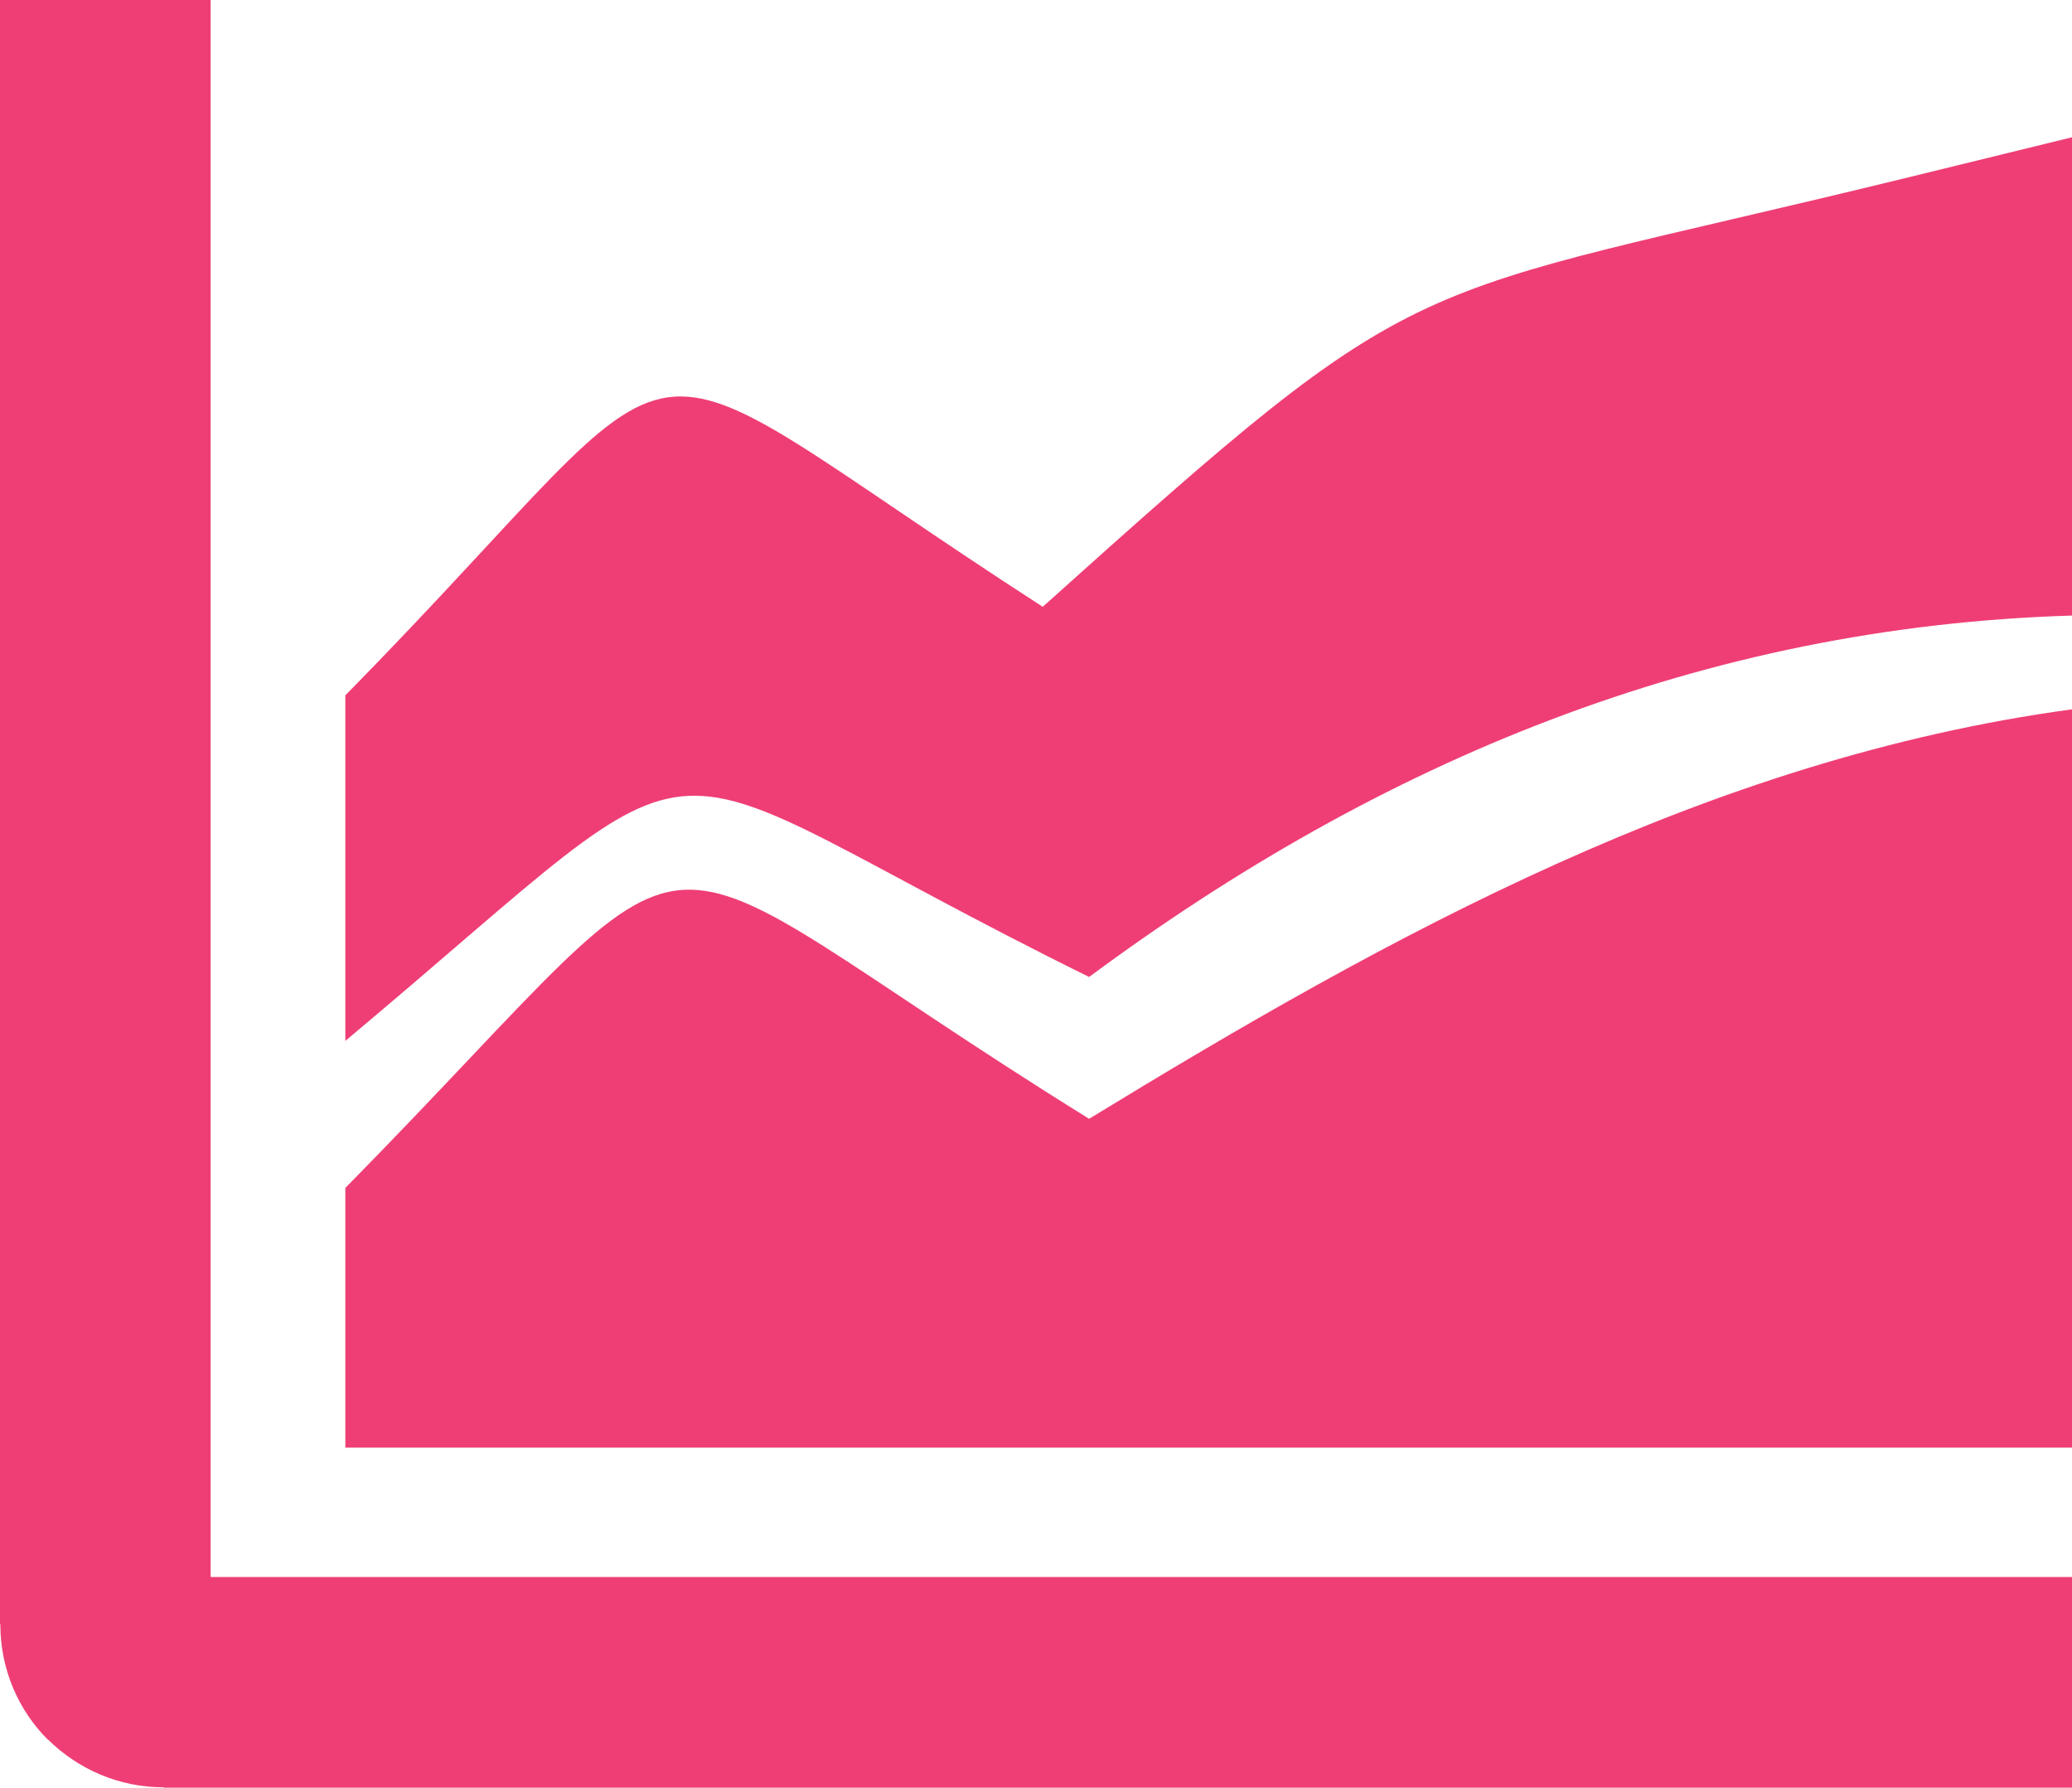 <svg version="1.1" id="Layer_1" xmlns="http://www.w3.org/2000/svg" xmlns:xlink="http://www.w3.org/1999/xlink" x="0px" y="0px" viewBox="0 0 122.88 106" style="enable-background:new 0 0 122.88 106" xml:space="preserve"><style type="text/css">.st0{fill-rule:evenodd;clip-rule:evenodd;}</style><defs>
  <style type="text/css">
   <![CDATA[
    .fil0 {fill:#ef3e75}
   ]]>
  </style>
 </defs> 
 <path class="fil0" classe="st0" d="M20.48,61.72V41.23c22.51-22.88,14.66-22.48,41.36-5.25c23.17-20.81,20.61-17.96,50.91-25.36l10.13-2.48v28.36 c-21.89,0.66-41.01,8.63-58.29,21.43C36.39,44.02,44.13,41.94,20.48,61.72L20.48,61.72L20.48,61.72z M122.88,106H9.7v-0.02 c-2.67,0-5.09-1.09-6.85-2.83l-0.01,0.01c-1.74-1.74-2.82-4.16-2.82-6.85H0V0h12.49v93.51h110.39V106L122.88,106z M20.48,85.84 v-15.4c23.4-23.78,15.28-21.98,44.11-4.1c17.81-10.88,36.71-21.35,58.29-24.28v43.78H20.48L20.48,85.84z"/></svg>